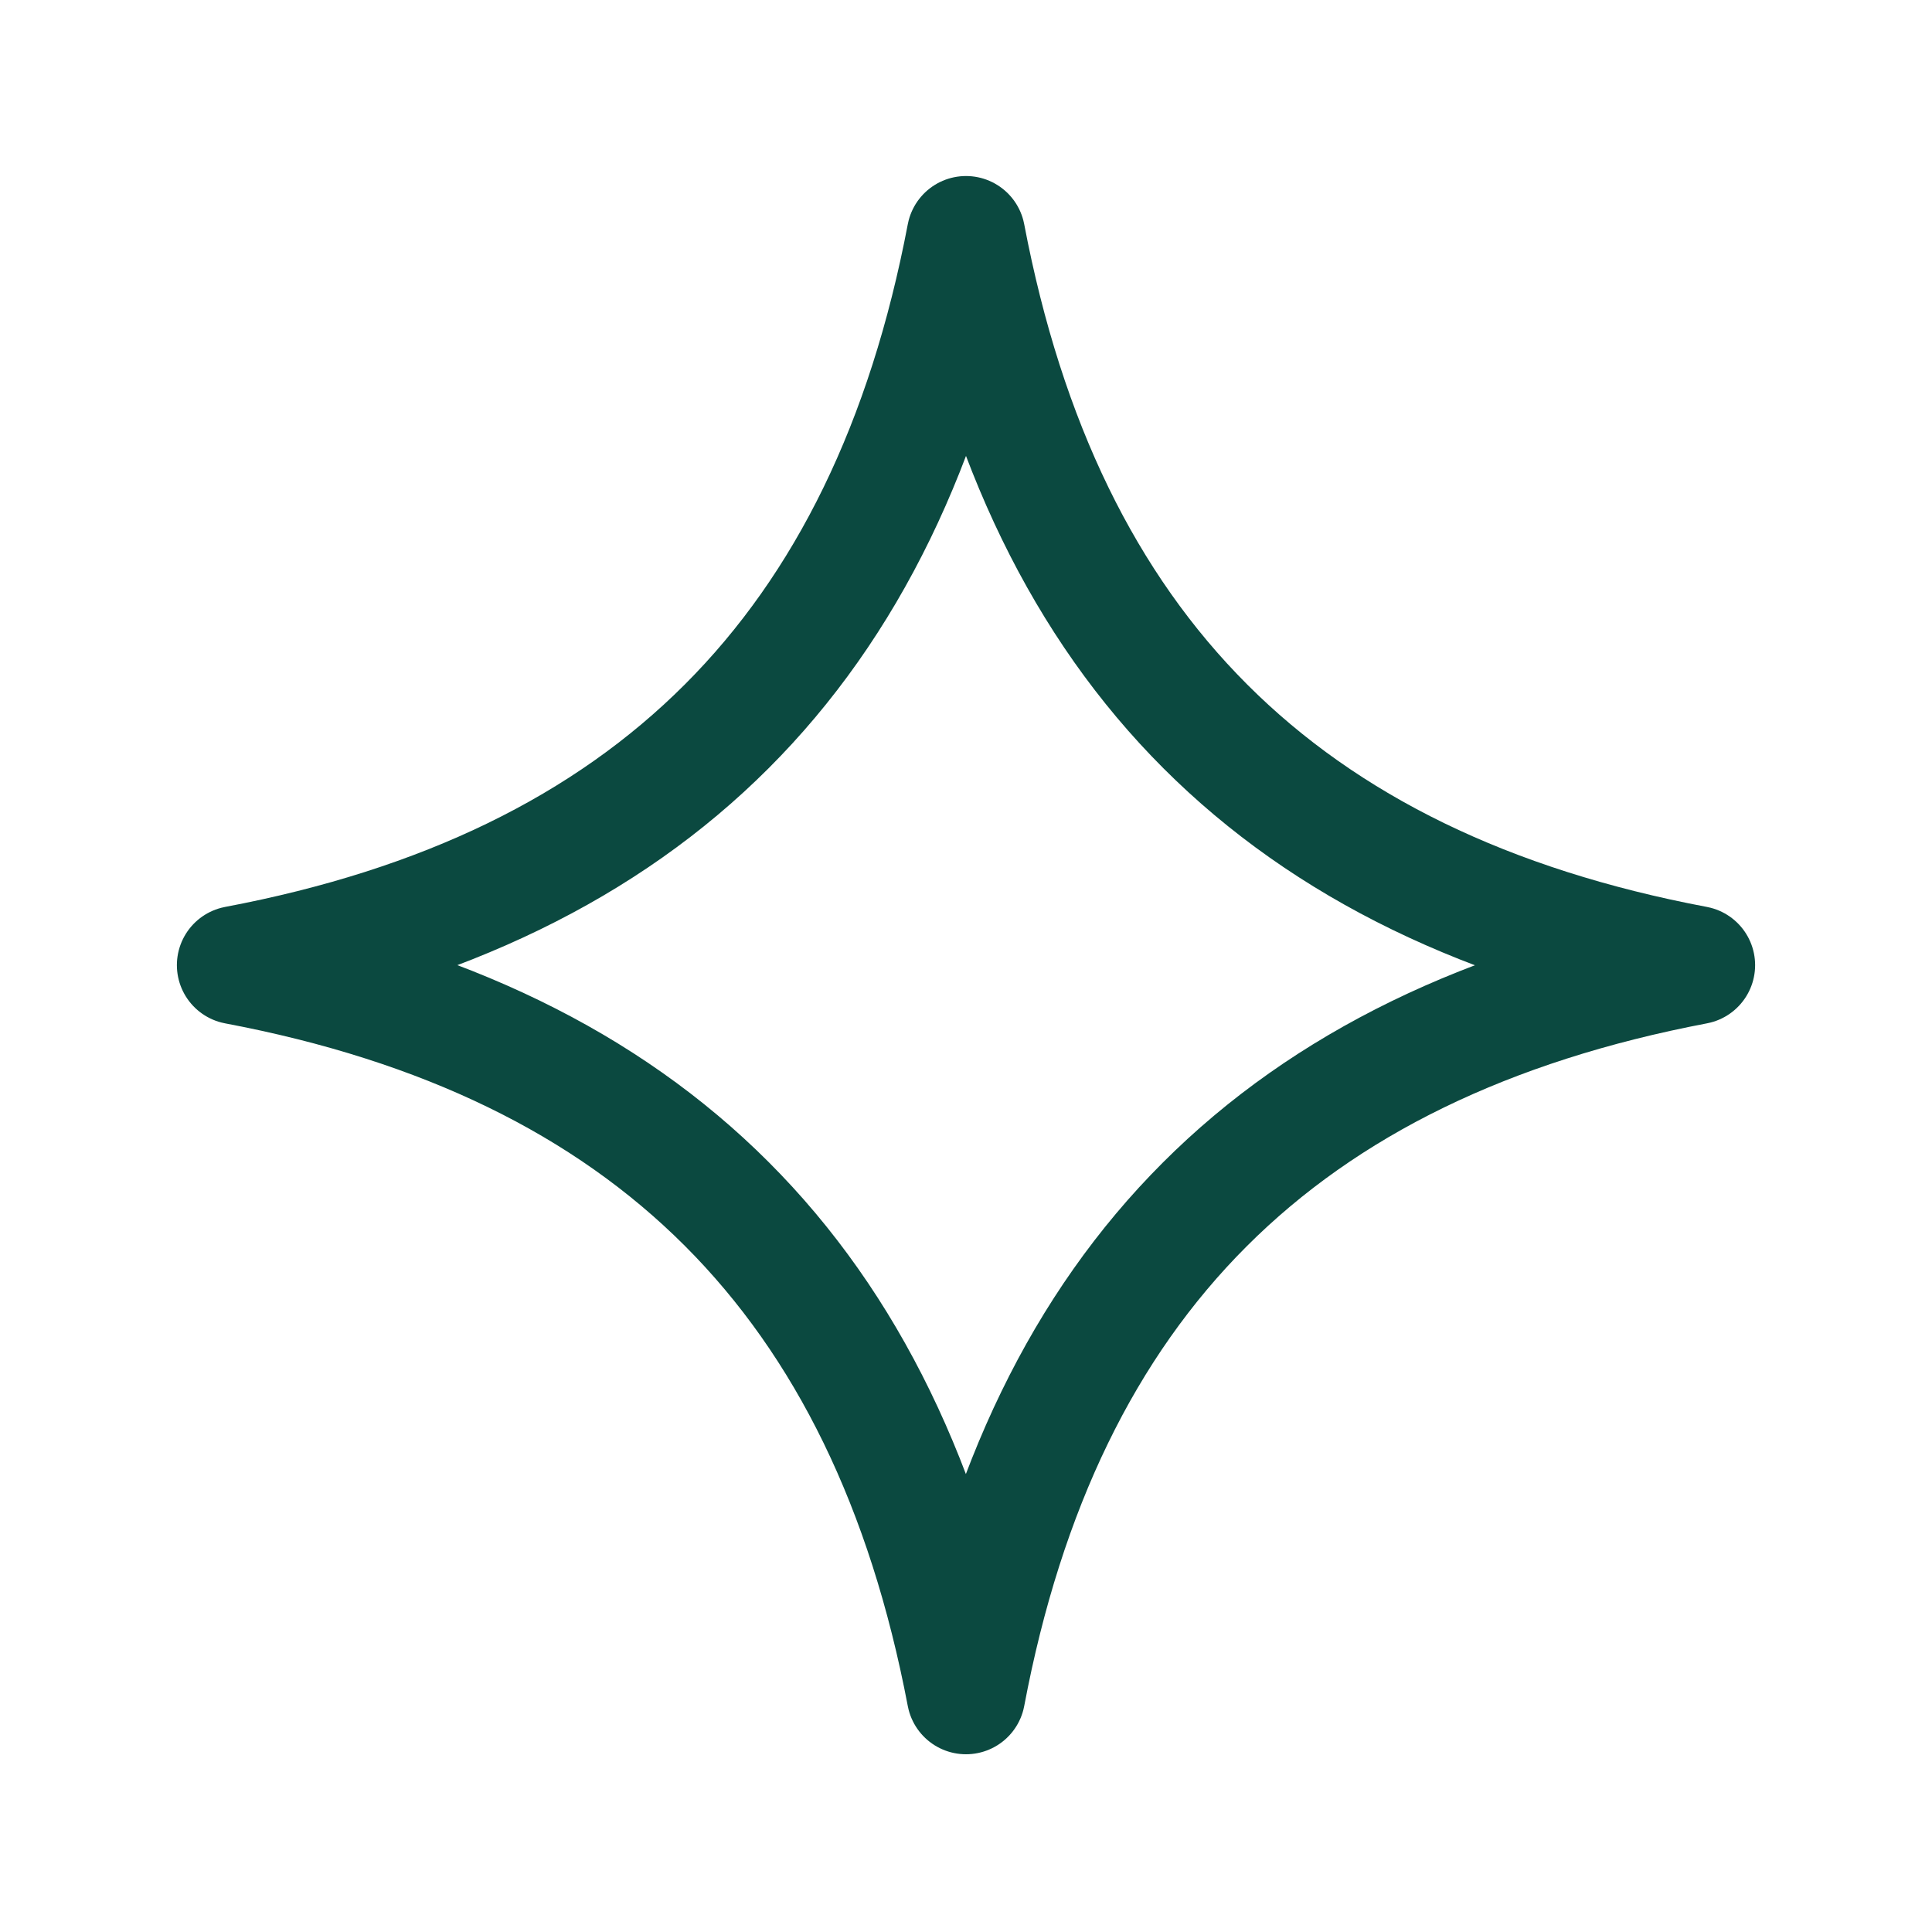<svg id="Layer_1" data-name="Layer 1" xmlns="http://www.w3.org/2000/svg" width="45" height="45" viewBox="0 0 45 45">
  <defs>
    <style>
      .cls-1 {
        fill: none;
        stroke: #0b4940;
        stroke-linecap: square;
        stroke-linejoin: round;
        stroke-width: 2.76px;
      }
    </style>
  </defs>
  <path class="cls-1" d="M22.5,5.48c1.84,9.66,7.36,15.18,17,17-9.66,1.84-15.18,7.36-17,17-1.84-9.66-7.36-15.18-17-17C15.14,20.66,20.66,15.14,22.5,5.48Z"/>
</svg>
